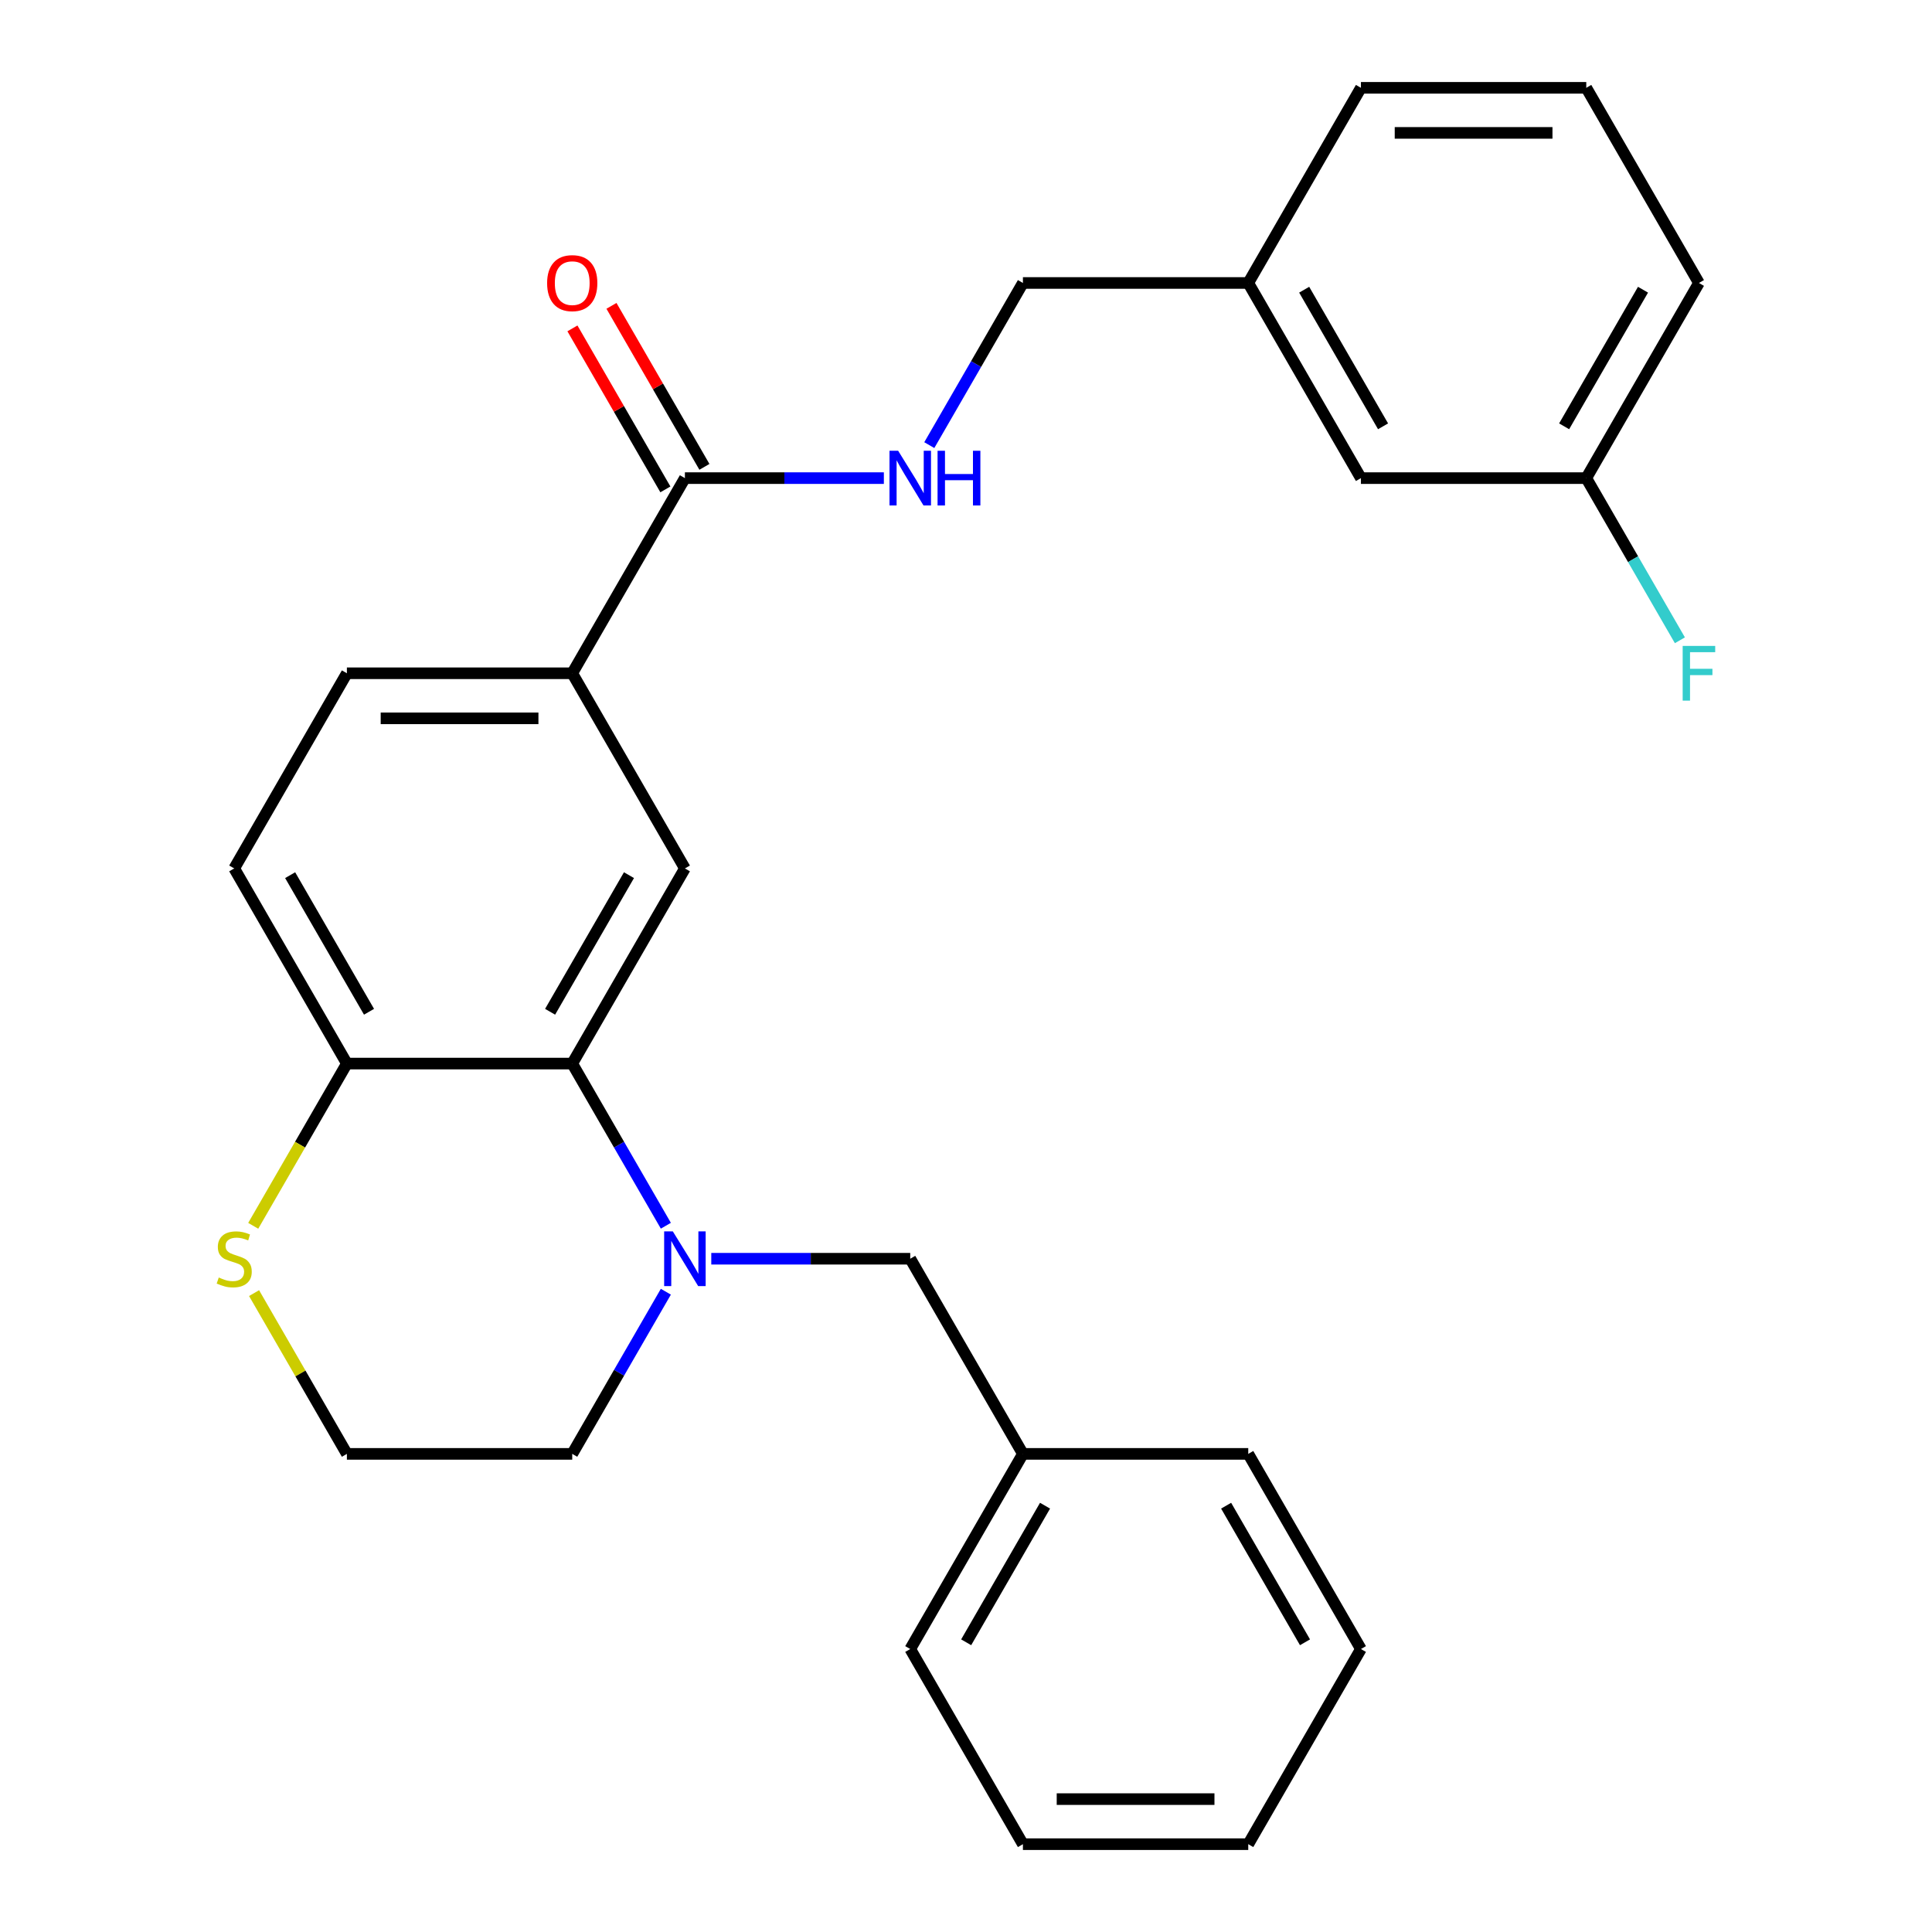 <?xml version='1.0' encoding='iso-8859-1'?>
<svg version='1.1' baseProfile='full'
              xmlns='http://www.w3.org/2000/svg'
                      xmlns:rdkit='http://www.rdkit.org/xml'
                      xmlns:xlink='http://www.w3.org/1999/xlink'
                  xml:space='preserve'
width='1000px' height='1000px' viewBox='0 0 1000 1000'>
<!-- END OF HEADER -->
<rect style='opacity:1.0;fill:#FFFFFF;stroke:none' width='1000' height='1000' x='0' y='0'> </rect>
<path class='bond-0' d='M 344.646,634.439 L 320.416,592.472' style='fill:none;fill-rule:evenodd;stroke:#0000FF;stroke-width:6px;stroke-linecap:butt;stroke-linejoin:miter;stroke-opacity:1' />
<path class='bond-0' d='M 320.416,592.472 L 296.186,550.505' style='fill:none;fill-rule:evenodd;stroke:#000000;stroke-width:6px;stroke-linecap:butt;stroke-linejoin:miter;stroke-opacity:1' />
<path class='bond-6' d='M 368.16,651.515 L 419.651,651.515' style='fill:none;fill-rule:evenodd;stroke:#0000FF;stroke-width:6px;stroke-linecap:butt;stroke-linejoin:miter;stroke-opacity:1' />
<path class='bond-6' d='M 419.651,651.515 L 471.141,651.515' style='fill:none;fill-rule:evenodd;stroke:#000000;stroke-width:6px;stroke-linecap:butt;stroke-linejoin:miter;stroke-opacity:1' />
<path class='bond-12' d='M 344.646,668.591 L 320.416,710.558' style='fill:none;fill-rule:evenodd;stroke:#0000FF;stroke-width:6px;stroke-linecap:butt;stroke-linejoin:miter;stroke-opacity:1' />
<path class='bond-12' d='M 320.416,710.558 L 296.186,752.525' style='fill:none;fill-rule:evenodd;stroke:#000000;stroke-width:6px;stroke-linecap:butt;stroke-linejoin:miter;stroke-opacity:1' />
<path class='bond-1' d='M 296.186,550.505 L 354.504,449.495' style='fill:none;fill-rule:evenodd;stroke:#000000;stroke-width:6px;stroke-linecap:butt;stroke-linejoin:miter;stroke-opacity:1' />
<path class='bond-1' d='M 284.732,523.69 L 325.555,452.983' style='fill:none;fill-rule:evenodd;stroke:#000000;stroke-width:6px;stroke-linecap:butt;stroke-linejoin:miter;stroke-opacity:1' />
<path class='bond-4' d='M 296.186,550.505 L 179.55,550.505' style='fill:none;fill-rule:evenodd;stroke:#000000;stroke-width:6px;stroke-linecap:butt;stroke-linejoin:miter;stroke-opacity:1' />
<path class='bond-3' d='M 354.504,449.495 L 296.186,348.485' style='fill:none;fill-rule:evenodd;stroke:#000000;stroke-width:6px;stroke-linecap:butt;stroke-linejoin:miter;stroke-opacity:1' />
<path class='bond-2' d='M 354.504,247.475 L 296.186,348.485' style='fill:none;fill-rule:evenodd;stroke:#000000;stroke-width:6px;stroke-linecap:butt;stroke-linejoin:miter;stroke-opacity:1' />
<path class='bond-5' d='M 354.504,247.475 L 405.995,247.475' style='fill:none;fill-rule:evenodd;stroke:#000000;stroke-width:6px;stroke-linecap:butt;stroke-linejoin:miter;stroke-opacity:1' />
<path class='bond-5' d='M 405.995,247.475 L 457.485,247.475' style='fill:none;fill-rule:evenodd;stroke:#0000FF;stroke-width:6px;stroke-linecap:butt;stroke-linejoin:miter;stroke-opacity:1' />
<path class='bond-8' d='M 364.605,241.643 L 340.549,199.976' style='fill:none;fill-rule:evenodd;stroke:#000000;stroke-width:6px;stroke-linecap:butt;stroke-linejoin:miter;stroke-opacity:1' />
<path class='bond-8' d='M 340.549,199.976 L 316.492,158.309' style='fill:none;fill-rule:evenodd;stroke:#FF0000;stroke-width:6px;stroke-linecap:butt;stroke-linejoin:miter;stroke-opacity:1' />
<path class='bond-8' d='M 344.403,253.307 L 320.347,211.639' style='fill:none;fill-rule:evenodd;stroke:#000000;stroke-width:6px;stroke-linecap:butt;stroke-linejoin:miter;stroke-opacity:1' />
<path class='bond-8' d='M 320.347,211.639 L 296.29,169.972' style='fill:none;fill-rule:evenodd;stroke:#FF0000;stroke-width:6px;stroke-linecap:butt;stroke-linejoin:miter;stroke-opacity:1' />
<path class='bond-28' d='M 296.186,348.485 L 179.55,348.485' style='fill:none;fill-rule:evenodd;stroke:#000000;stroke-width:6px;stroke-linecap:butt;stroke-linejoin:miter;stroke-opacity:1' />
<path class='bond-28' d='M 278.691,371.812 L 197.045,371.812' style='fill:none;fill-rule:evenodd;stroke:#000000;stroke-width:6px;stroke-linecap:butt;stroke-linejoin:miter;stroke-opacity:1' />
<path class='bond-10' d='M 179.55,550.505 L 121.232,449.495' style='fill:none;fill-rule:evenodd;stroke:#000000;stroke-width:6px;stroke-linecap:butt;stroke-linejoin:miter;stroke-opacity:1' />
<path class='bond-10' d='M 191.004,523.69 L 150.181,452.983' style='fill:none;fill-rule:evenodd;stroke:#000000;stroke-width:6px;stroke-linecap:butt;stroke-linejoin:miter;stroke-opacity:1' />
<path class='bond-27' d='M 179.55,550.505 L 155.309,592.492' style='fill:none;fill-rule:evenodd;stroke:#000000;stroke-width:6px;stroke-linecap:butt;stroke-linejoin:miter;stroke-opacity:1' />
<path class='bond-27' d='M 155.309,592.492 L 131.067,634.479' style='fill:none;fill-rule:evenodd;stroke:#CCCC00;stroke-width:6px;stroke-linecap:butt;stroke-linejoin:miter;stroke-opacity:1' />
<path class='bond-11' d='M 481,230.399 L 505.229,188.432' style='fill:none;fill-rule:evenodd;stroke:#0000FF;stroke-width:6px;stroke-linecap:butt;stroke-linejoin:miter;stroke-opacity:1' />
<path class='bond-11' d='M 505.229,188.432 L 529.459,146.465' style='fill:none;fill-rule:evenodd;stroke:#000000;stroke-width:6px;stroke-linecap:butt;stroke-linejoin:miter;stroke-opacity:1' />
<path class='bond-16' d='M 471.141,651.515 L 529.459,752.525' style='fill:none;fill-rule:evenodd;stroke:#000000;stroke-width:6px;stroke-linecap:butt;stroke-linejoin:miter;stroke-opacity:1' />
<path class='bond-7' d='M 131.506,669.311 L 155.528,710.918' style='fill:none;fill-rule:evenodd;stroke:#CCCC00;stroke-width:6px;stroke-linecap:butt;stroke-linejoin:miter;stroke-opacity:1' />
<path class='bond-7' d='M 155.528,710.918 L 179.55,752.525' style='fill:none;fill-rule:evenodd;stroke:#000000;stroke-width:6px;stroke-linecap:butt;stroke-linejoin:miter;stroke-opacity:1' />
<path class='bond-9' d='M 179.55,348.485 L 121.232,449.495' style='fill:none;fill-rule:evenodd;stroke:#000000;stroke-width:6px;stroke-linecap:butt;stroke-linejoin:miter;stroke-opacity:1' />
<path class='bond-17' d='M 529.459,146.465 L 646.096,146.465' style='fill:none;fill-rule:evenodd;stroke:#000000;stroke-width:6px;stroke-linecap:butt;stroke-linejoin:miter;stroke-opacity:1' />
<path class='bond-13' d='M 296.186,752.525 L 179.55,752.525' style='fill:none;fill-rule:evenodd;stroke:#000000;stroke-width:6px;stroke-linecap:butt;stroke-linejoin:miter;stroke-opacity:1' />
<path class='bond-14' d='M 704.414,247.475 L 646.096,146.465' style='fill:none;fill-rule:evenodd;stroke:#000000;stroke-width:6px;stroke-linecap:butt;stroke-linejoin:miter;stroke-opacity:1' />
<path class='bond-14' d='M 715.868,220.66 L 675.045,149.953' style='fill:none;fill-rule:evenodd;stroke:#000000;stroke-width:6px;stroke-linecap:butt;stroke-linejoin:miter;stroke-opacity:1' />
<path class='bond-15' d='M 704.414,247.475 L 821.05,247.475' style='fill:none;fill-rule:evenodd;stroke:#000000;stroke-width:6px;stroke-linecap:butt;stroke-linejoin:miter;stroke-opacity:1' />
<path class='bond-18' d='M 821.05,247.475 L 845.28,289.442' style='fill:none;fill-rule:evenodd;stroke:#000000;stroke-width:6px;stroke-linecap:butt;stroke-linejoin:miter;stroke-opacity:1' />
<path class='bond-18' d='M 845.28,289.442 L 869.51,331.409' style='fill:none;fill-rule:evenodd;stroke:#33CCCC;stroke-width:6px;stroke-linecap:butt;stroke-linejoin:miter;stroke-opacity:1' />
<path class='bond-30' d='M 821.05,247.475 L 879.368,146.465' style='fill:none;fill-rule:evenodd;stroke:#000000;stroke-width:6px;stroke-linecap:butt;stroke-linejoin:miter;stroke-opacity:1' />
<path class='bond-30' d='M 809.596,220.66 L 850.419,149.953' style='fill:none;fill-rule:evenodd;stroke:#000000;stroke-width:6px;stroke-linecap:butt;stroke-linejoin:miter;stroke-opacity:1' />
<path class='bond-22' d='M 529.459,752.525 L 471.141,853.535' style='fill:none;fill-rule:evenodd;stroke:#000000;stroke-width:6px;stroke-linecap:butt;stroke-linejoin:miter;stroke-opacity:1' />
<path class='bond-22' d='M 540.913,779.34 L 500.091,850.047' style='fill:none;fill-rule:evenodd;stroke:#000000;stroke-width:6px;stroke-linecap:butt;stroke-linejoin:miter;stroke-opacity:1' />
<path class='bond-23' d='M 529.459,752.525 L 646.096,752.525' style='fill:none;fill-rule:evenodd;stroke:#000000;stroke-width:6px;stroke-linecap:butt;stroke-linejoin:miter;stroke-opacity:1' />
<path class='bond-21' d='M 646.096,146.465 L 704.414,45.455' style='fill:none;fill-rule:evenodd;stroke:#000000;stroke-width:6px;stroke-linecap:butt;stroke-linejoin:miter;stroke-opacity:1' />
<path class='bond-19' d='M 821.05,45.455 L 704.414,45.455' style='fill:none;fill-rule:evenodd;stroke:#000000;stroke-width:6px;stroke-linecap:butt;stroke-linejoin:miter;stroke-opacity:1' />
<path class='bond-19' d='M 803.555,68.782 L 721.909,68.782' style='fill:none;fill-rule:evenodd;stroke:#000000;stroke-width:6px;stroke-linecap:butt;stroke-linejoin:miter;stroke-opacity:1' />
<path class='bond-20' d='M 821.05,45.455 L 879.368,146.465' style='fill:none;fill-rule:evenodd;stroke:#000000;stroke-width:6px;stroke-linecap:butt;stroke-linejoin:miter;stroke-opacity:1' />
<path class='bond-25' d='M 471.141,853.535 L 529.459,954.545' style='fill:none;fill-rule:evenodd;stroke:#000000;stroke-width:6px;stroke-linecap:butt;stroke-linejoin:miter;stroke-opacity:1' />
<path class='bond-24' d='M 646.096,752.525 L 704.414,853.535' style='fill:none;fill-rule:evenodd;stroke:#000000;stroke-width:6px;stroke-linecap:butt;stroke-linejoin:miter;stroke-opacity:1' />
<path class='bond-24' d='M 634.641,779.34 L 675.464,850.047' style='fill:none;fill-rule:evenodd;stroke:#000000;stroke-width:6px;stroke-linecap:butt;stroke-linejoin:miter;stroke-opacity:1' />
<path class='bond-26' d='M 704.414,853.535 L 646.096,954.545' style='fill:none;fill-rule:evenodd;stroke:#000000;stroke-width:6px;stroke-linecap:butt;stroke-linejoin:miter;stroke-opacity:1' />
<path class='bond-29' d='M 529.459,954.545 L 646.096,954.545' style='fill:none;fill-rule:evenodd;stroke:#000000;stroke-width:6px;stroke-linecap:butt;stroke-linejoin:miter;stroke-opacity:1' />
<path class='bond-29' d='M 546.955,931.218 L 628.6,931.218' style='fill:none;fill-rule:evenodd;stroke:#000000;stroke-width:6px;stroke-linecap:butt;stroke-linejoin:miter;stroke-opacity:1' />
<path  class='atom-0' d='M 348.244 637.355
L 357.524 652.355
Q 358.444 653.835, 359.924 656.515
Q 361.404 659.195, 361.484 659.355
L 361.484 637.355
L 365.244 637.355
L 365.244 665.675
L 361.364 665.675
L 351.404 649.275
Q 350.244 647.355, 349.004 645.155
Q 347.804 642.955, 347.444 642.275
L 347.444 665.675
L 343.764 665.675
L 343.764 637.355
L 348.244 637.355
' fill='#0000FF'/>
<path  class='atom-6' d='M 464.881 233.315
L 474.161 248.315
Q 475.081 249.795, 476.561 252.475
Q 478.041 255.155, 478.121 255.315
L 478.121 233.315
L 481.881 233.315
L 481.881 261.635
L 478.001 261.635
L 468.041 245.235
Q 466.881 243.315, 465.641 241.115
Q 464.441 238.915, 464.081 238.235
L 464.081 261.635
L 460.401 261.635
L 460.401 233.315
L 464.881 233.315
' fill='#0000FF'/>
<path  class='atom-6' d='M 485.281 233.315
L 489.121 233.315
L 489.121 245.355
L 503.601 245.355
L 503.601 233.315
L 507.441 233.315
L 507.441 261.635
L 503.601 261.635
L 503.601 248.555
L 489.121 248.555
L 489.121 261.635
L 485.281 261.635
L 485.281 233.315
' fill='#0000FF'/>
<path  class='atom-8' d='M 113.232 661.235
Q 113.552 661.355, 114.872 661.915
Q 116.192 662.475, 117.632 662.835
Q 119.112 663.155, 120.552 663.155
Q 123.232 663.155, 124.792 661.875
Q 126.352 660.555, 126.352 658.275
Q 126.352 656.715, 125.552 655.755
Q 124.792 654.795, 123.592 654.275
Q 122.392 653.755, 120.392 653.155
Q 117.872 652.395, 116.352 651.675
Q 114.872 650.955, 113.792 649.435
Q 112.752 647.915, 112.752 645.355
Q 112.752 641.795, 115.152 639.595
Q 117.592 637.395, 122.392 637.395
Q 125.672 637.395, 129.392 638.955
L 128.472 642.035
Q 125.072 640.635, 122.512 640.635
Q 119.752 640.635, 118.232 641.795
Q 116.712 642.915, 116.752 644.875
Q 116.752 646.395, 117.512 647.315
Q 118.312 648.235, 119.432 648.755
Q 120.592 649.275, 122.512 649.875
Q 125.072 650.675, 126.592 651.475
Q 128.112 652.275, 129.192 653.915
Q 130.312 655.515, 130.312 658.275
Q 130.312 662.195, 127.672 664.315
Q 125.072 666.395, 120.712 666.395
Q 118.192 666.395, 116.272 665.835
Q 114.392 665.315, 112.152 664.395
L 113.232 661.235
' fill='#CCCC00'/>
<path  class='atom-9' d='M 283.186 146.545
Q 283.186 139.745, 286.546 135.945
Q 289.906 132.145, 296.186 132.145
Q 302.466 132.145, 305.826 135.945
Q 309.186 139.745, 309.186 146.545
Q 309.186 153.425, 305.786 157.345
Q 302.386 161.225, 296.186 161.225
Q 289.946 161.225, 286.546 157.345
Q 283.186 153.465, 283.186 146.545
M 296.186 158.025
Q 300.506 158.025, 302.826 155.145
Q 305.186 152.225, 305.186 146.545
Q 305.186 140.985, 302.826 138.185
Q 300.506 135.345, 296.186 135.345
Q 291.866 135.345, 289.506 138.145
Q 287.186 140.945, 287.186 146.545
Q 287.186 152.265, 289.506 155.145
Q 291.866 158.025, 296.186 158.025
' fill='#FF0000'/>
<path  class='atom-19' d='M 870.948 334.325
L 887.788 334.325
L 887.788 337.565
L 874.748 337.565
L 874.748 346.165
L 886.348 346.165
L 886.348 349.445
L 874.748 349.445
L 874.748 362.645
L 870.948 362.645
L 870.948 334.325
' fill='#33CCCC'/>
</svg>
